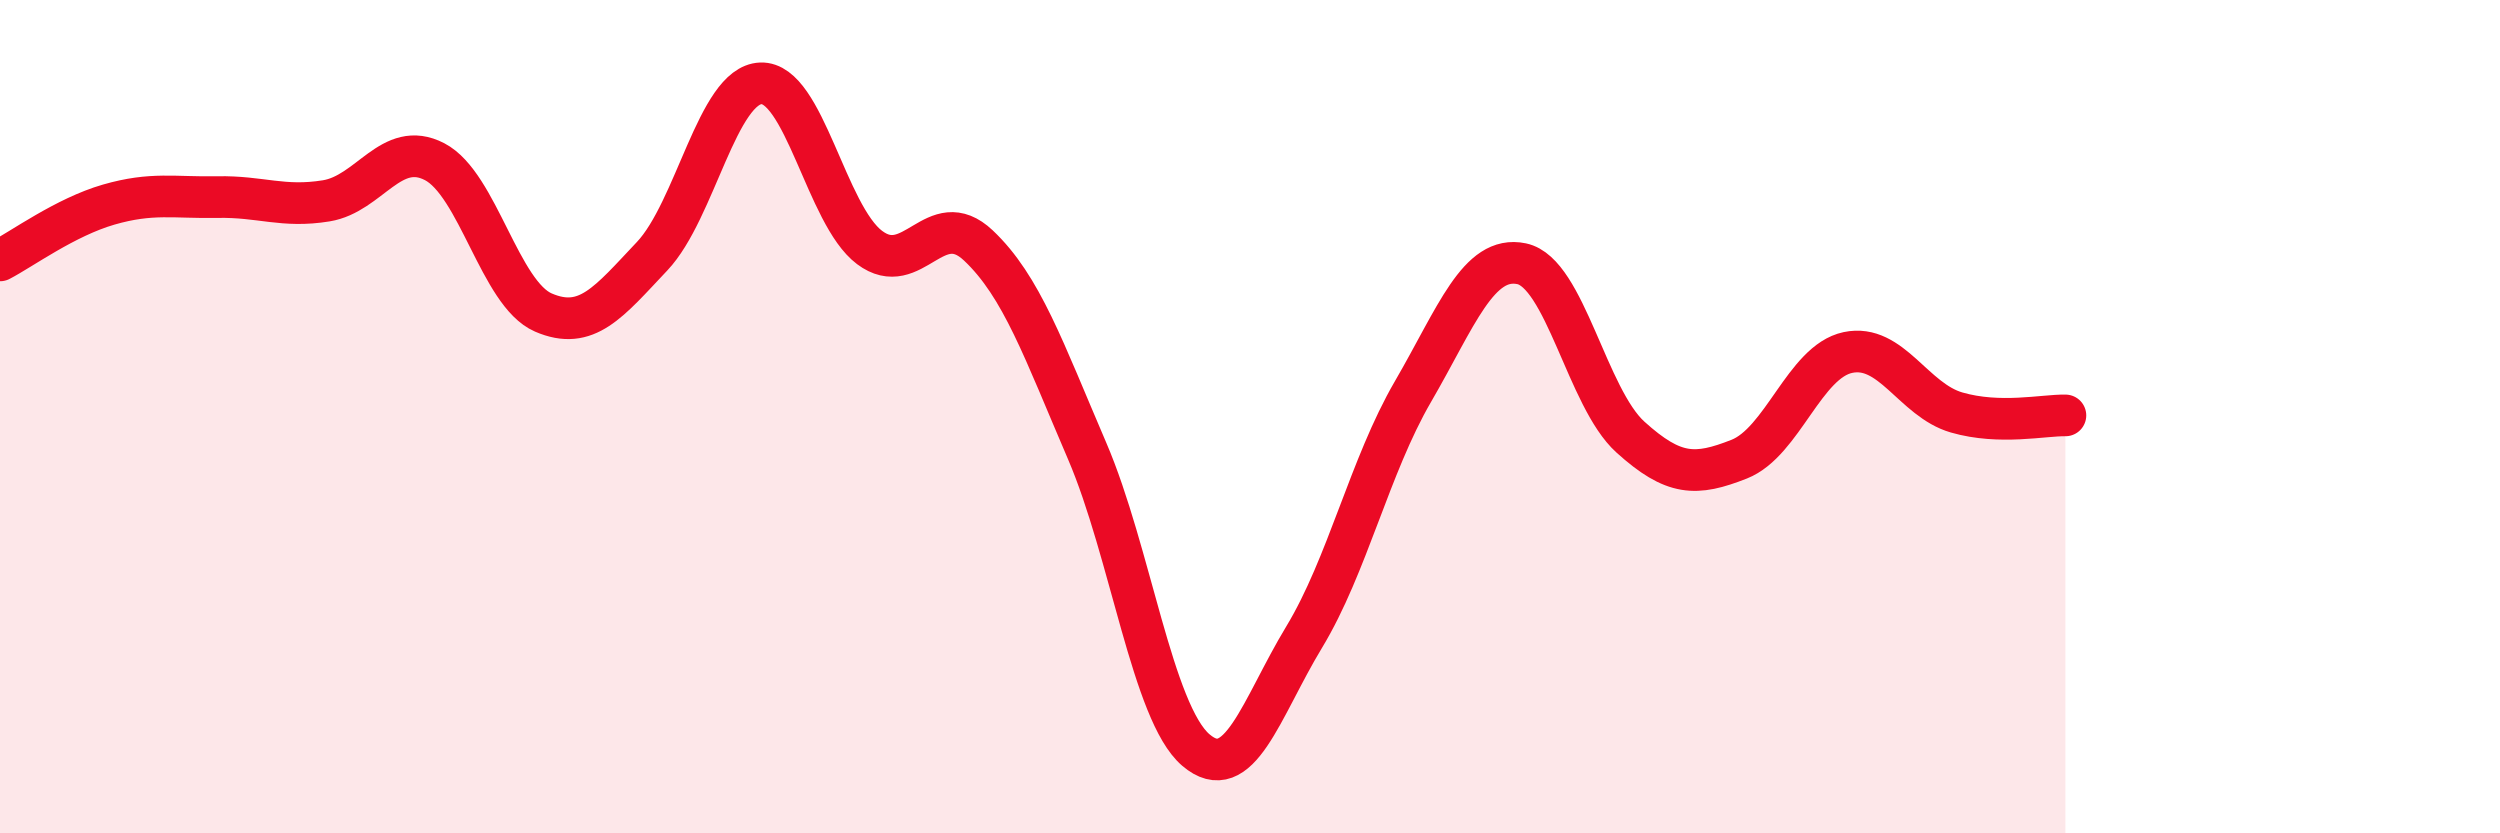 
    <svg width="60" height="20" viewBox="0 0 60 20" xmlns="http://www.w3.org/2000/svg">
      <path
        d="M 0,6.25 C 0.52,5.98 1.57,5.21 2.61,4.91 C 3.65,4.61 4.18,4.75 5.22,4.73 C 6.26,4.71 6.79,4.99 7.83,4.82 C 8.87,4.65 9.39,3.34 10.43,3.88 C 11.47,4.42 12,7.05 13.04,7.5 C 14.08,7.95 14.61,7.25 15.65,6.15 C 16.69,5.05 17.22,2.04 18.26,2 C 19.3,1.96 19.83,5.16 20.87,5.94 C 21.91,6.72 22.44,4.91 23.48,5.89 C 24.52,6.87 25.05,8.4 26.09,10.82 C 27.13,13.24 27.66,17.11 28.7,18 C 29.74,18.89 30.26,17.01 31.3,15.29 C 32.34,13.57 32.87,11.19 33.91,9.4 C 34.95,7.61 35.48,6.11 36.52,6.33 C 37.56,6.55 38.09,9.55 39.13,10.49 C 40.17,11.43 40.7,11.43 41.74,11.02 C 42.78,10.61 43.31,8.68 44.35,8.46 C 45.39,8.24 45.92,9.6 46.96,9.9 C 48,10.2 49.05,9.96 49.57,9.97L49.57 20L0 20Z"
        fill="#EB0A25"
        opacity="0.1"
        stroke-linecap="round"
        stroke-linejoin="round"
      />
      <path
        d="M 0,6.25 C 0.52,5.98 1.57,5.21 2.61,4.91 C 3.65,4.61 4.18,4.75 5.22,4.73 C 6.26,4.71 6.79,4.99 7.83,4.82 C 8.87,4.65 9.39,3.34 10.43,3.88 C 11.47,4.42 12,7.05 13.04,7.5 C 14.08,7.95 14.61,7.25 15.65,6.15 C 16.69,5.05 17.22,2.04 18.26,2 C 19.3,1.96 19.83,5.16 20.87,5.94 C 21.91,6.72 22.44,4.91 23.48,5.89 C 24.52,6.87 25.05,8.4 26.09,10.82 C 27.13,13.24 27.66,17.11 28.7,18 C 29.74,18.89 30.26,17.01 31.3,15.29 C 32.34,13.57 32.87,11.19 33.91,9.4 C 34.95,7.61 35.48,6.11 36.52,6.33 C 37.56,6.55 38.09,9.55 39.13,10.49 C 40.17,11.43 40.7,11.43 41.74,11.02 C 42.78,10.61 43.31,8.68 44.35,8.46 C 45.39,8.24 45.92,9.6 46.96,9.9 C 48,10.2 49.05,9.96 49.57,9.97"
        stroke="#EB0A25"
        stroke-width="1"
        fill="none"
        stroke-linecap="round"
        stroke-linejoin="round"
      />
    </svg>
  